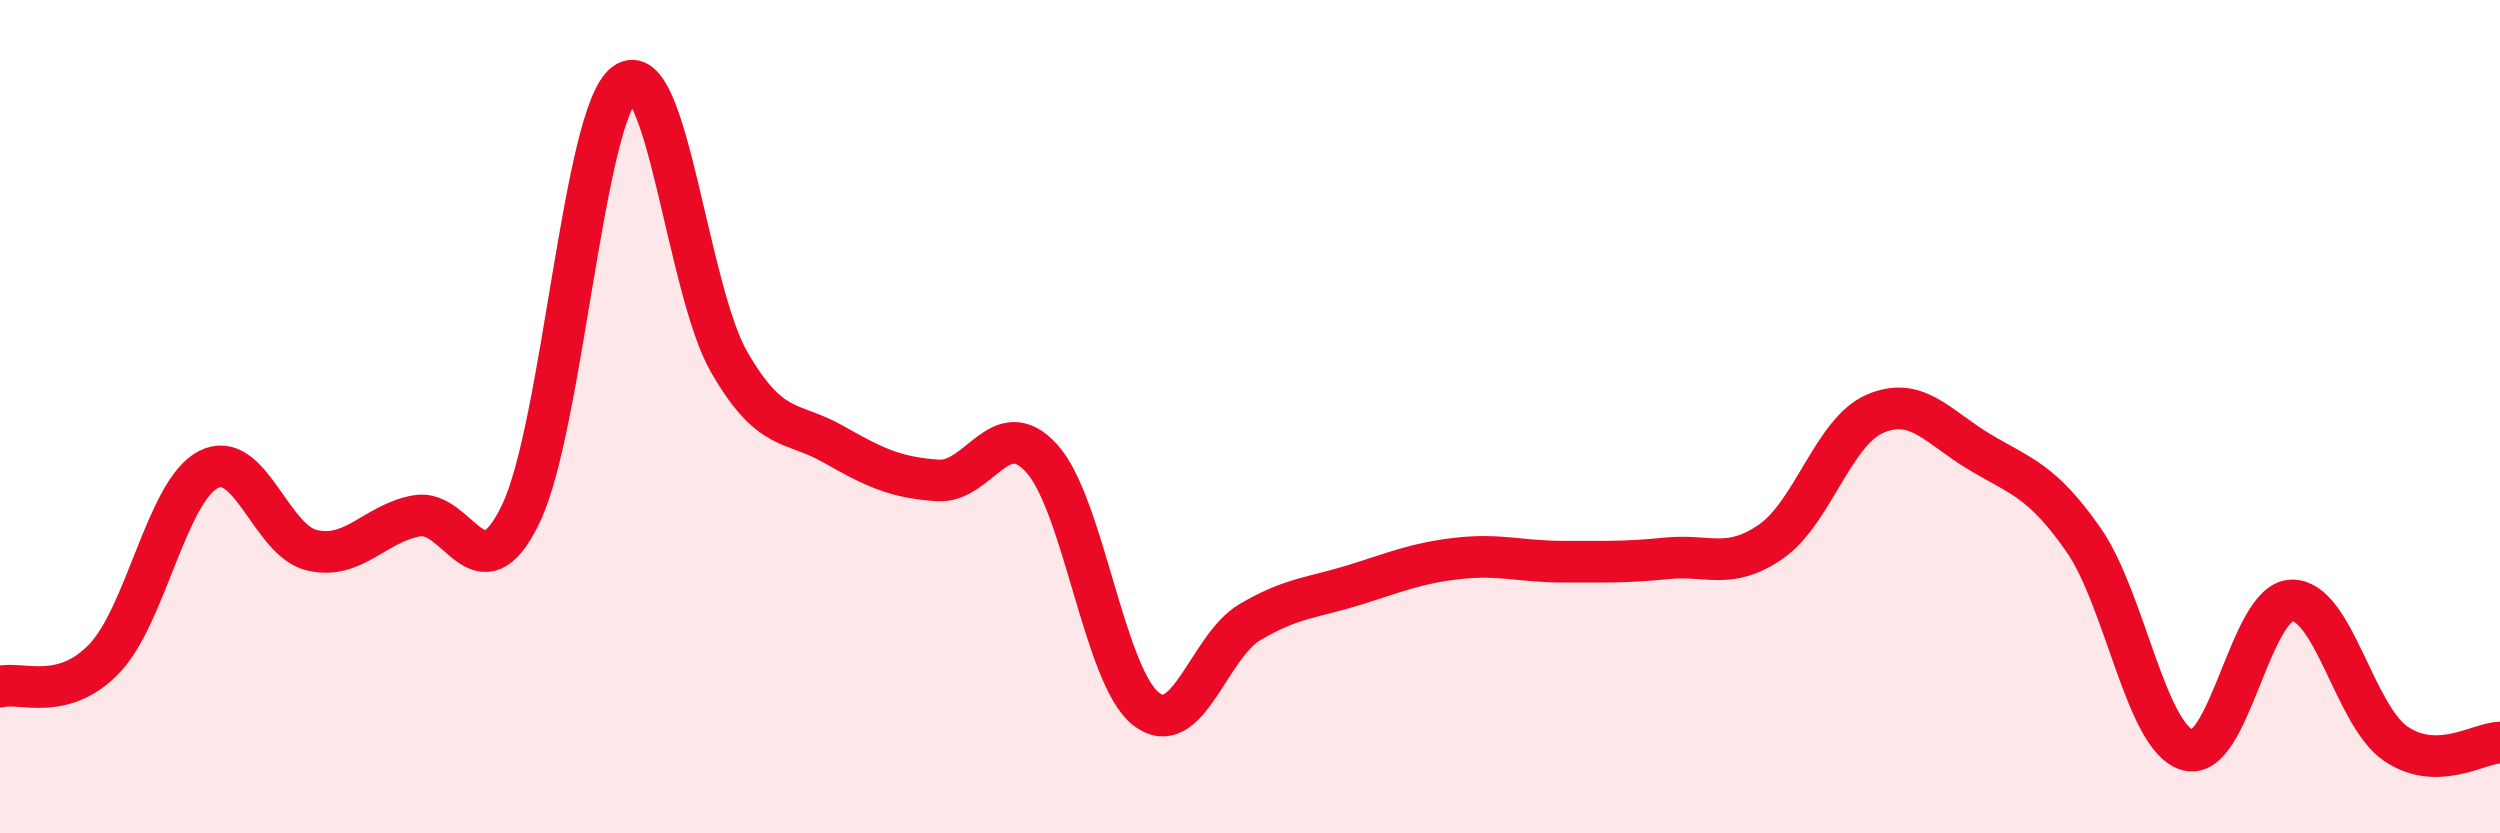 
    <svg width="60" height="20" viewBox="0 0 60 20" xmlns="http://www.w3.org/2000/svg">
      <path
        d="M 0,16.48 C 0.5,16.35 1.5,16.85 2.5,15.81 C 3.5,14.77 4,11.79 5,11.27 C 6,10.75 6.5,12.99 7.5,13.21 C 8.5,13.43 9,12.56 10,12.38 C 11,12.2 11.5,14.41 12.5,12.33 C 13.5,10.25 14,2.73 15,2 C 16,1.27 16.5,6.96 17.5,8.69 C 18.5,10.42 19,10.09 20,10.66 C 21,11.23 21.5,11.46 22.5,11.53 C 23.5,11.6 24,9.9 25,11 C 26,12.1 26.5,16.22 27.5,17.01 C 28.5,17.8 29,15.52 30,14.93 C 31,14.34 31.5,14.35 32.5,14.04 C 33.5,13.73 34,13.51 35,13.4 C 36,13.29 36.5,13.48 37.5,13.48 C 38.5,13.48 39,13.5 40,13.4 C 41,13.3 41.5,13.69 42.5,13 C 43.5,12.31 44,10.36 45,9.93 C 46,9.5 46.5,10.24 47.5,10.84 C 48.5,11.44 49,11.52 50,12.95 C 51,14.38 51.5,17.71 52.5,18 C 53.5,18.29 54,14.44 55,14.41 C 56,14.38 56.5,17.17 57.5,17.85 C 58.5,18.53 59.5,17.83 60,17.82L60 20L0 20Z"
        fill="#EB0A25"
        opacity="0.1"
        stroke-linecap="round"
        stroke-linejoin="round"
      />
      <path
        d="M 0,16.48 C 0.5,16.35 1.5,16.85 2.5,15.81 C 3.5,14.77 4,11.79 5,11.27 C 6,10.75 6.5,12.99 7.5,13.21 C 8.5,13.43 9,12.56 10,12.38 C 11,12.2 11.5,14.41 12.5,12.33 C 13.5,10.25 14,2.73 15,2 C 16,1.27 16.5,6.96 17.5,8.69 C 18.5,10.42 19,10.09 20,10.66 C 21,11.23 21.5,11.46 22.5,11.53 C 23.5,11.6 24,9.9 25,11 C 26,12.1 26.5,16.22 27.5,17.01 C 28.5,17.8 29,15.52 30,14.93 C 31,14.34 31.5,14.35 32.5,14.04 C 33.5,13.73 34,13.51 35,13.4 C 36,13.29 36.5,13.48 37.5,13.48 C 38.5,13.48 39,13.5 40,13.4 C 41,13.3 41.5,13.69 42.5,13 C 43.5,12.31 44,10.36 45,9.93 C 46,9.5 46.5,10.24 47.5,10.84 C 48.5,11.44 49,11.52 50,12.95 C 51,14.38 51.5,17.71 52.5,18 C 53.5,18.29 54,14.44 55,14.41 C 56,14.38 56.5,17.17 57.5,17.85 C 58.5,18.53 59.5,17.83 60,17.82"
        stroke="#EB0A25"
        stroke-width="1"
        fill="none"
        stroke-linecap="round"
        stroke-linejoin="round"
      />
    </svg>
  